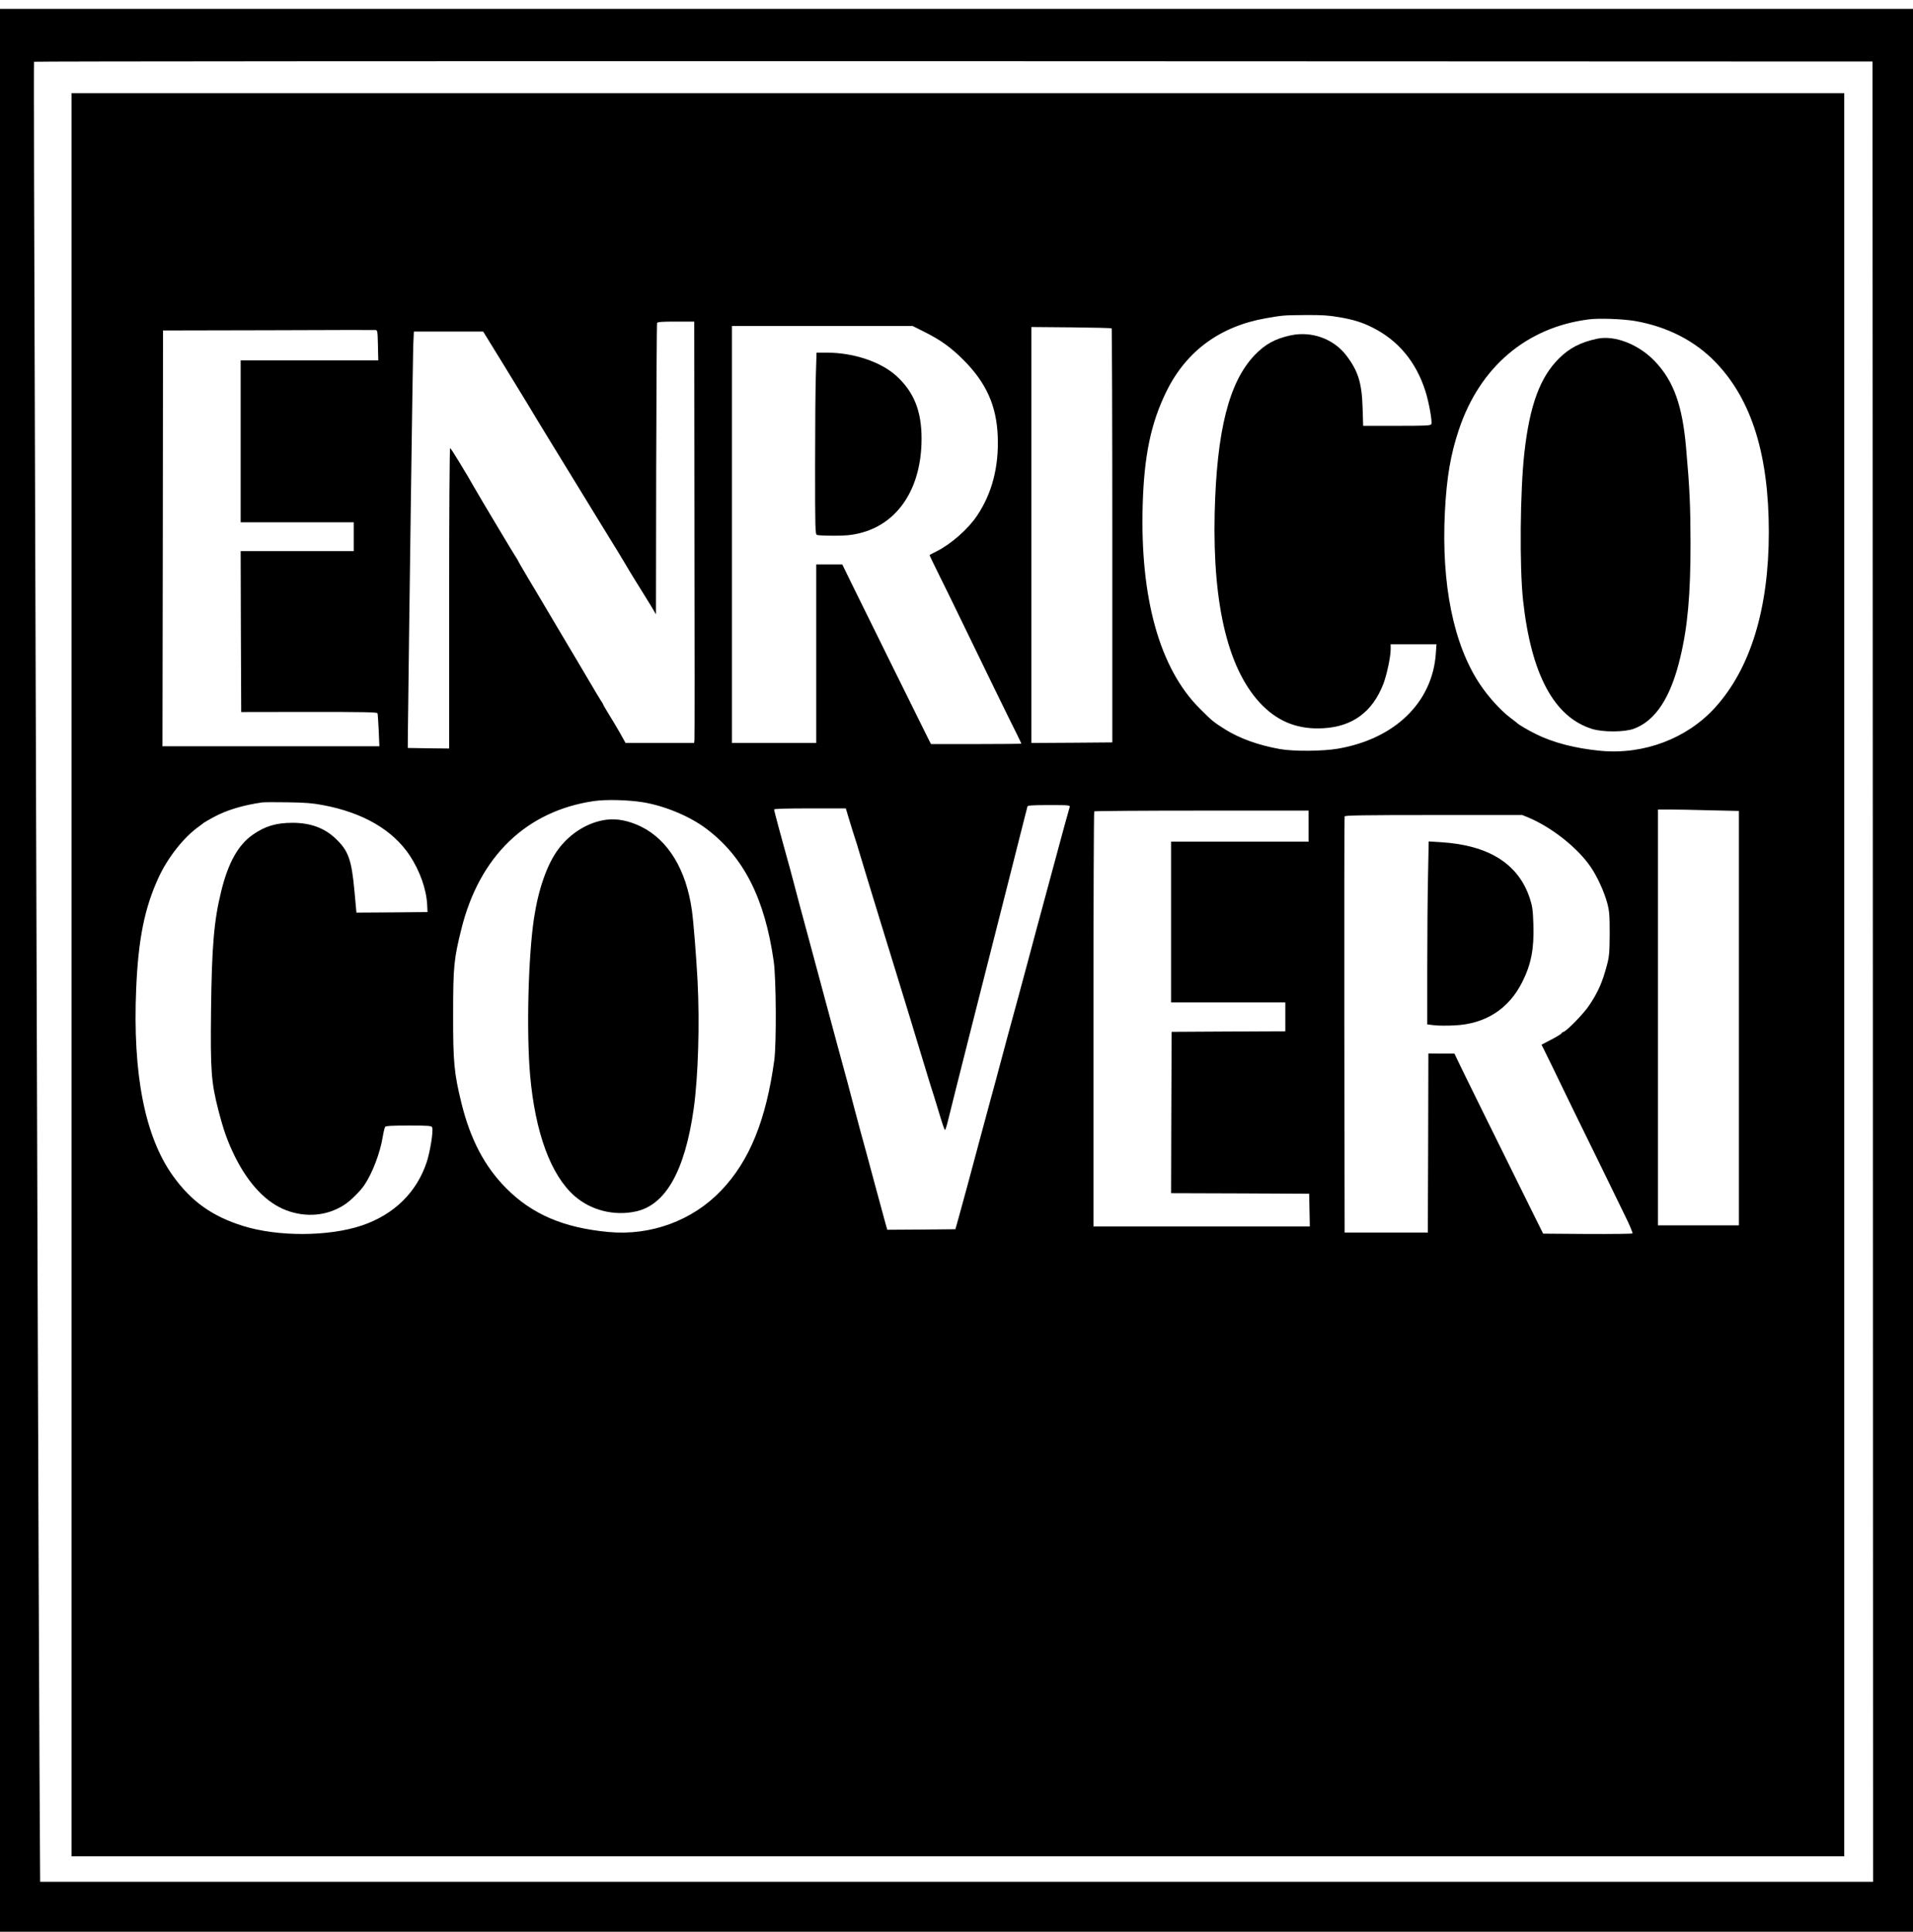 <?xml version="1.0" standalone="no"?>
<!DOCTYPE svg PUBLIC "-//W3C//DTD SVG 20010904//EN"
 "http://www.w3.org/TR/2001/REC-SVG-20010904/DTD/svg10.dtd">
<svg version="1.0" xmlns="http://www.w3.org/2000/svg"
 width="1725pt" height="1742pt" viewBox="0 0 1725 1742"
 preserveAspectRatio="xMidYMid meet">

<g transform="translate(0,1742) scale(0.1,-0.1)"
fill="#000000" stroke="none">
<path d="M0 8670 l0 -8670 8625 0 8625 0 0 8670 0 8670 -8625 0 -8625 0 0
-8670z m16888 -12 l2 -8208 -8264 0 -8264 0 -6 1052 c-3 579 -11 2558 -17
4398 -6 1840 -16 5057 -23 7150 -8 2093 -12 3808 -9 3813 2 4 3733 6 8291 5
l8287 -3 3 -8207z"/>
<path d="M645 8630 l0 -7950 7993 0 7992 0 0 7950 0 7950 -7992 0 -7993 0 0
-7950z m11428 5930 c127 -21 211 -47 302 -93 233 -116 396 -312 479 -577 31
-97 62 -270 53 -294 -6 -14 -40 -16 -311 -16 l-304 0 -5 163 c-7 226 -41 334
-149 474 -114 148 -311 219 -499 179 -140 -30 -231 -80 -325 -178 -232 -242
-343 -681 -361 -1428 -19 -843 127 -1429 433 -1734 151 -150 328 -216 548
-203 263 15 441 147 539 397 32 83 67 247 67 315 l0 45 206 0 207 0 -6 -87
c-32 -438 -369 -765 -880 -854 -137 -24 -402 -26 -525 -4 -194 34 -367 97
-497 179 -104 66 -113 73 -226 186 -362 360 -540 997 -515 1840 13 441 74 734
212 1016 178 366 484 591 898 664 158 27 152 27 358 29 145 1 212 -3 301 -19z
m2672 -35 c292 -51 544 -181 730 -377 321 -337 474 -829 475 -1524 0 -691
-164 -1231 -484 -1584 -253 -280 -643 -427 -1031 -391 -231 22 -431 74 -589
153 -70 35 -152 83 -166 98 -3 3 -31 25 -63 49 -86 65 -199 190 -273 302 -238
357 -348 903 -315 1554 16 310 51 516 126 740 189 566 611 924 1173 995 91 12
307 4 417 -15z m-8483 -1877 c2 -1030 2 -1885 0 -1900 l-3 -28 -309 0 -309 0
-52 93 c-29 50 -74 127 -101 169 -26 43 -48 80 -48 83 0 3 -8 18 -19 33 -10
15 -65 106 -121 202 -57 96 -128 218 -160 270 -31 52 -110 185 -175 295 -65
110 -158 267 -207 348 -48 82 -88 150 -88 153 0 3 -5 10 -10 17 -9 10 -350
581 -384 642 -65 117 -211 355 -217 355 -5 0 -9 -599 -9 -1355 l0 -1355 -187
2 -186 3 1 140 c10 894 44 3381 48 3483 l6 132 312 0 313 0 189 -307 c104
-169 200 -327 214 -350 35 -60 132 -219 205 -338 34 -55 100 -163 147 -240 47
-77 182 -297 300 -490 119 -192 223 -363 232 -380 9 -16 54 -91 100 -165 47
-74 104 -168 128 -207 l43 -73 2 1308 c2 719 5 1313 8 1320 3 9 47 12 170 12
l165 0 2 -1872z m2070 1781 c150 -75 240 -140 354 -253 208 -208 301 -416 311
-695 10 -273 -52 -511 -187 -712 -81 -121 -235 -256 -365 -321 -33 -17 -61
-31 -63 -33 -1 -1 36 -81 84 -176 48 -96 117 -237 154 -314 198 -409 483 -995
551 -1129 21 -43 39 -80 39 -82 0 -2 -183 -4 -408 -4 l-407 0 -22 43 c-26 51
-593 1198 -701 1419 l-77 158 -117 0 -118 0 0 -805 0 -805 -380 0 -380 0 0
1880 0 1880 815 0 815 0 102 -51z m1692 30 c3 -3 6 -844 6 -1870 l0 -1864
-365 -3 -365 -2 0 1876 0 1875 359 -3 c198 -2 362 -6 365 -9z m-6616 -152 l3
-137 -621 0 -620 0 0 -730 0 -730 510 0 510 0 0 -130 0 -130 -510 0 -510 0 2
-725 3 -726 613 1 c485 0 613 -2 616 -12 3 -7 7 -77 11 -155 l6 -143 -978 0
-978 0 3 1875 2 1875 948 2 c521 2 956 3 967 2 19 -1 20 -9 23 -137z m2392
-4122 c197 -33 420 -126 570 -239 336 -253 526 -627 607 -1196 22 -158 25
-738 5 -890 -74 -541 -223 -908 -479 -1176 -259 -272 -636 -410 -1017 -374
-404 38 -687 159 -921 394 -195 196 -324 442 -404 768 -66 268 -76 370 -75
803 0 429 7 498 75 770 163 654 586 1062 1194 1151 108 16 309 11 445 -11z
m-2890 -25 c361 -67 631 -223 785 -455 91 -138 150 -304 157 -445 l3 -65 -320
-3 -321 -2 -18 197 c-26 283 -55 362 -170 471 -101 96 -227 142 -389 142 -146
0 -247 -30 -357 -107 -132 -92 -222 -252 -285 -509 -66 -267 -85 -498 -92
-1074 -6 -547 1 -648 67 -905 46 -179 84 -285 150 -418 125 -249 284 -415 463
-482 179 -67 368 -49 520 49 57 36 143 121 183 180 71 104 143 293 165 434 7
42 17 83 22 90 7 9 62 12 214 12 181 0 204 -2 210 -17 12 -30 -18 -216 -49
-312 -91 -274 -294 -473 -584 -572 -300 -101 -758 -103 -1074 -4 -277 87 -464
220 -629 449 -254 352 -366 919 -333 1691 19 446 75 726 202 1002 83 180 228
364 364 460 17 12 36 27 42 32 7 5 45 28 86 50 119 65 267 110 443 135 17 2
120 3 230 1 151 -2 228 -8 315 -25z m6735 -20 c-8 -25 -64 -229 -126 -460
-171 -632 -216 -800 -249 -925 -49 -183 -102 -380 -191 -705 -39 -146 -84
-312 -99 -370 -16 -58 -37 -139 -49 -180 -45 -168 -156 -577 -203 -755 -28
-104 -65 -239 -82 -300 l-31 -110 -307 -3 -307 -2 -15 52 c-8 29 -45 163 -81
298 -86 320 -109 405 -141 520 -14 52 -43 160 -64 240 -21 80 -47 179 -58 220
-24 85 -127 468 -207 765 -29 110 -86 319 -125 465 -103 382 -114 420 -154
575 -20 77 -46 172 -57 210 -58 208 -119 436 -119 445 0 7 107 10 323 10 l324
0 32 -107 c18 -60 41 -133 51 -163 10 -30 23 -71 28 -90 10 -35 125 -414 187
-615 19 -60 82 -265 140 -455 58 -190 119 -388 135 -440 16 -52 54 -178 85
-280 96 -317 126 -414 140 -455 7 -22 30 -97 51 -167 21 -71 41 -128 45 -128
4 0 16 37 27 83 26 111 361 1433 568 2247 47 184 99 389 115 455 17 66 32 126
34 133 3 9 52 12 195 12 186 0 191 -1 185 -20z m5773 -27 l262 -6 0 -1869 0
-1868 -365 0 -365 0 0 1875 0 1875 103 0 c56 0 220 -3 365 -7z m-3618 -143 l0
-140 -620 0 -620 0 0 -725 0 -725 515 0 515 0 0 -130 0 -130 -512 -2 -513 -3
-3 -727 -2 -728 622 -2 623 -3 3 -147 3 -148 -976 0 -975 0 0 1868 c0 1028 3
1872 7 1875 3 4 440 7 970 7 l963 0 0 -140z m1981 78 c211 -88 446 -274 564
-448 59 -87 118 -217 147 -320 20 -76 23 -106 23 -280 -1 -170 -4 -206 -24
-280 -41 -156 -79 -244 -160 -365 -48 -73 -200 -230 -232 -240 -11 -4 -19 -10
-19 -14 0 -4 -40 -29 -90 -55 l-90 -47 24 -47 c13 -26 53 -108 89 -182 35 -74
131 -270 211 -435 148 -301 295 -601 430 -880 41 -82 70 -153 67 -158 -4 -4
-187 -6 -407 -5 l-399 3 -92 185 c-211 426 -657 1329 -681 1382 l-27 57 -117
0 -118 1 -2 -807 -3 -808 -375 0 -375 0 -3 1870 c-1 1029 0 1876 3 1883 3 9
173 12 803 12 l799 0 54 -22z"/>
<path d="M14400 14365 c-148 -32 -247 -83 -342 -177 -171 -170 -264 -422 -312
-848 -39 -343 -45 -1032 -12 -1335 73 -666 279 -1051 621 -1158 98 -31 293
-30 377 1 195 71 333 281 418 637 68 279 94 572 94 1035 -1 343 -7 488 -40
860 -33 382 -111 601 -278 778 -146 156 -366 242 -526 207z"/>
<path d="M7357 14043 c-4 -108 -7 -476 -7 -819 0 -574 1 -622 17 -628 9 -4 78
-7 154 -7 105 0 158 5 224 21 352 83 565 406 565 855 0 249 -69 420 -226 564
-140 128 -387 211 -629 211 l-92 0 -6 -197z"/>
<path d="M5469 10028 c-165 -21 -329 -122 -436 -268 -100 -135 -177 -355 -217
-615 -53 -346 -70 -1030 -36 -1420 46 -522 188 -906 404 -1093 147 -127 354
-179 548 -137 270 57 444 366 523 925 41 289 55 770 35 1155 -12 221 -36 528
-51 635 -51 366 -213 634 -457 755 -108 53 -218 76 -313 63z"/>
<path d="M12877 9524 c-4 -170 -7 -542 -7 -826 l0 -516 67 -8 c37 -4 117 -4
178 -1 280 13 491 149 612 392 80 159 107 301 100 515 -4 131 -9 167 -31 235
-101 313 -369 483 -802 510 l-111 7 -6 -308z"/>
</g>
</svg>

